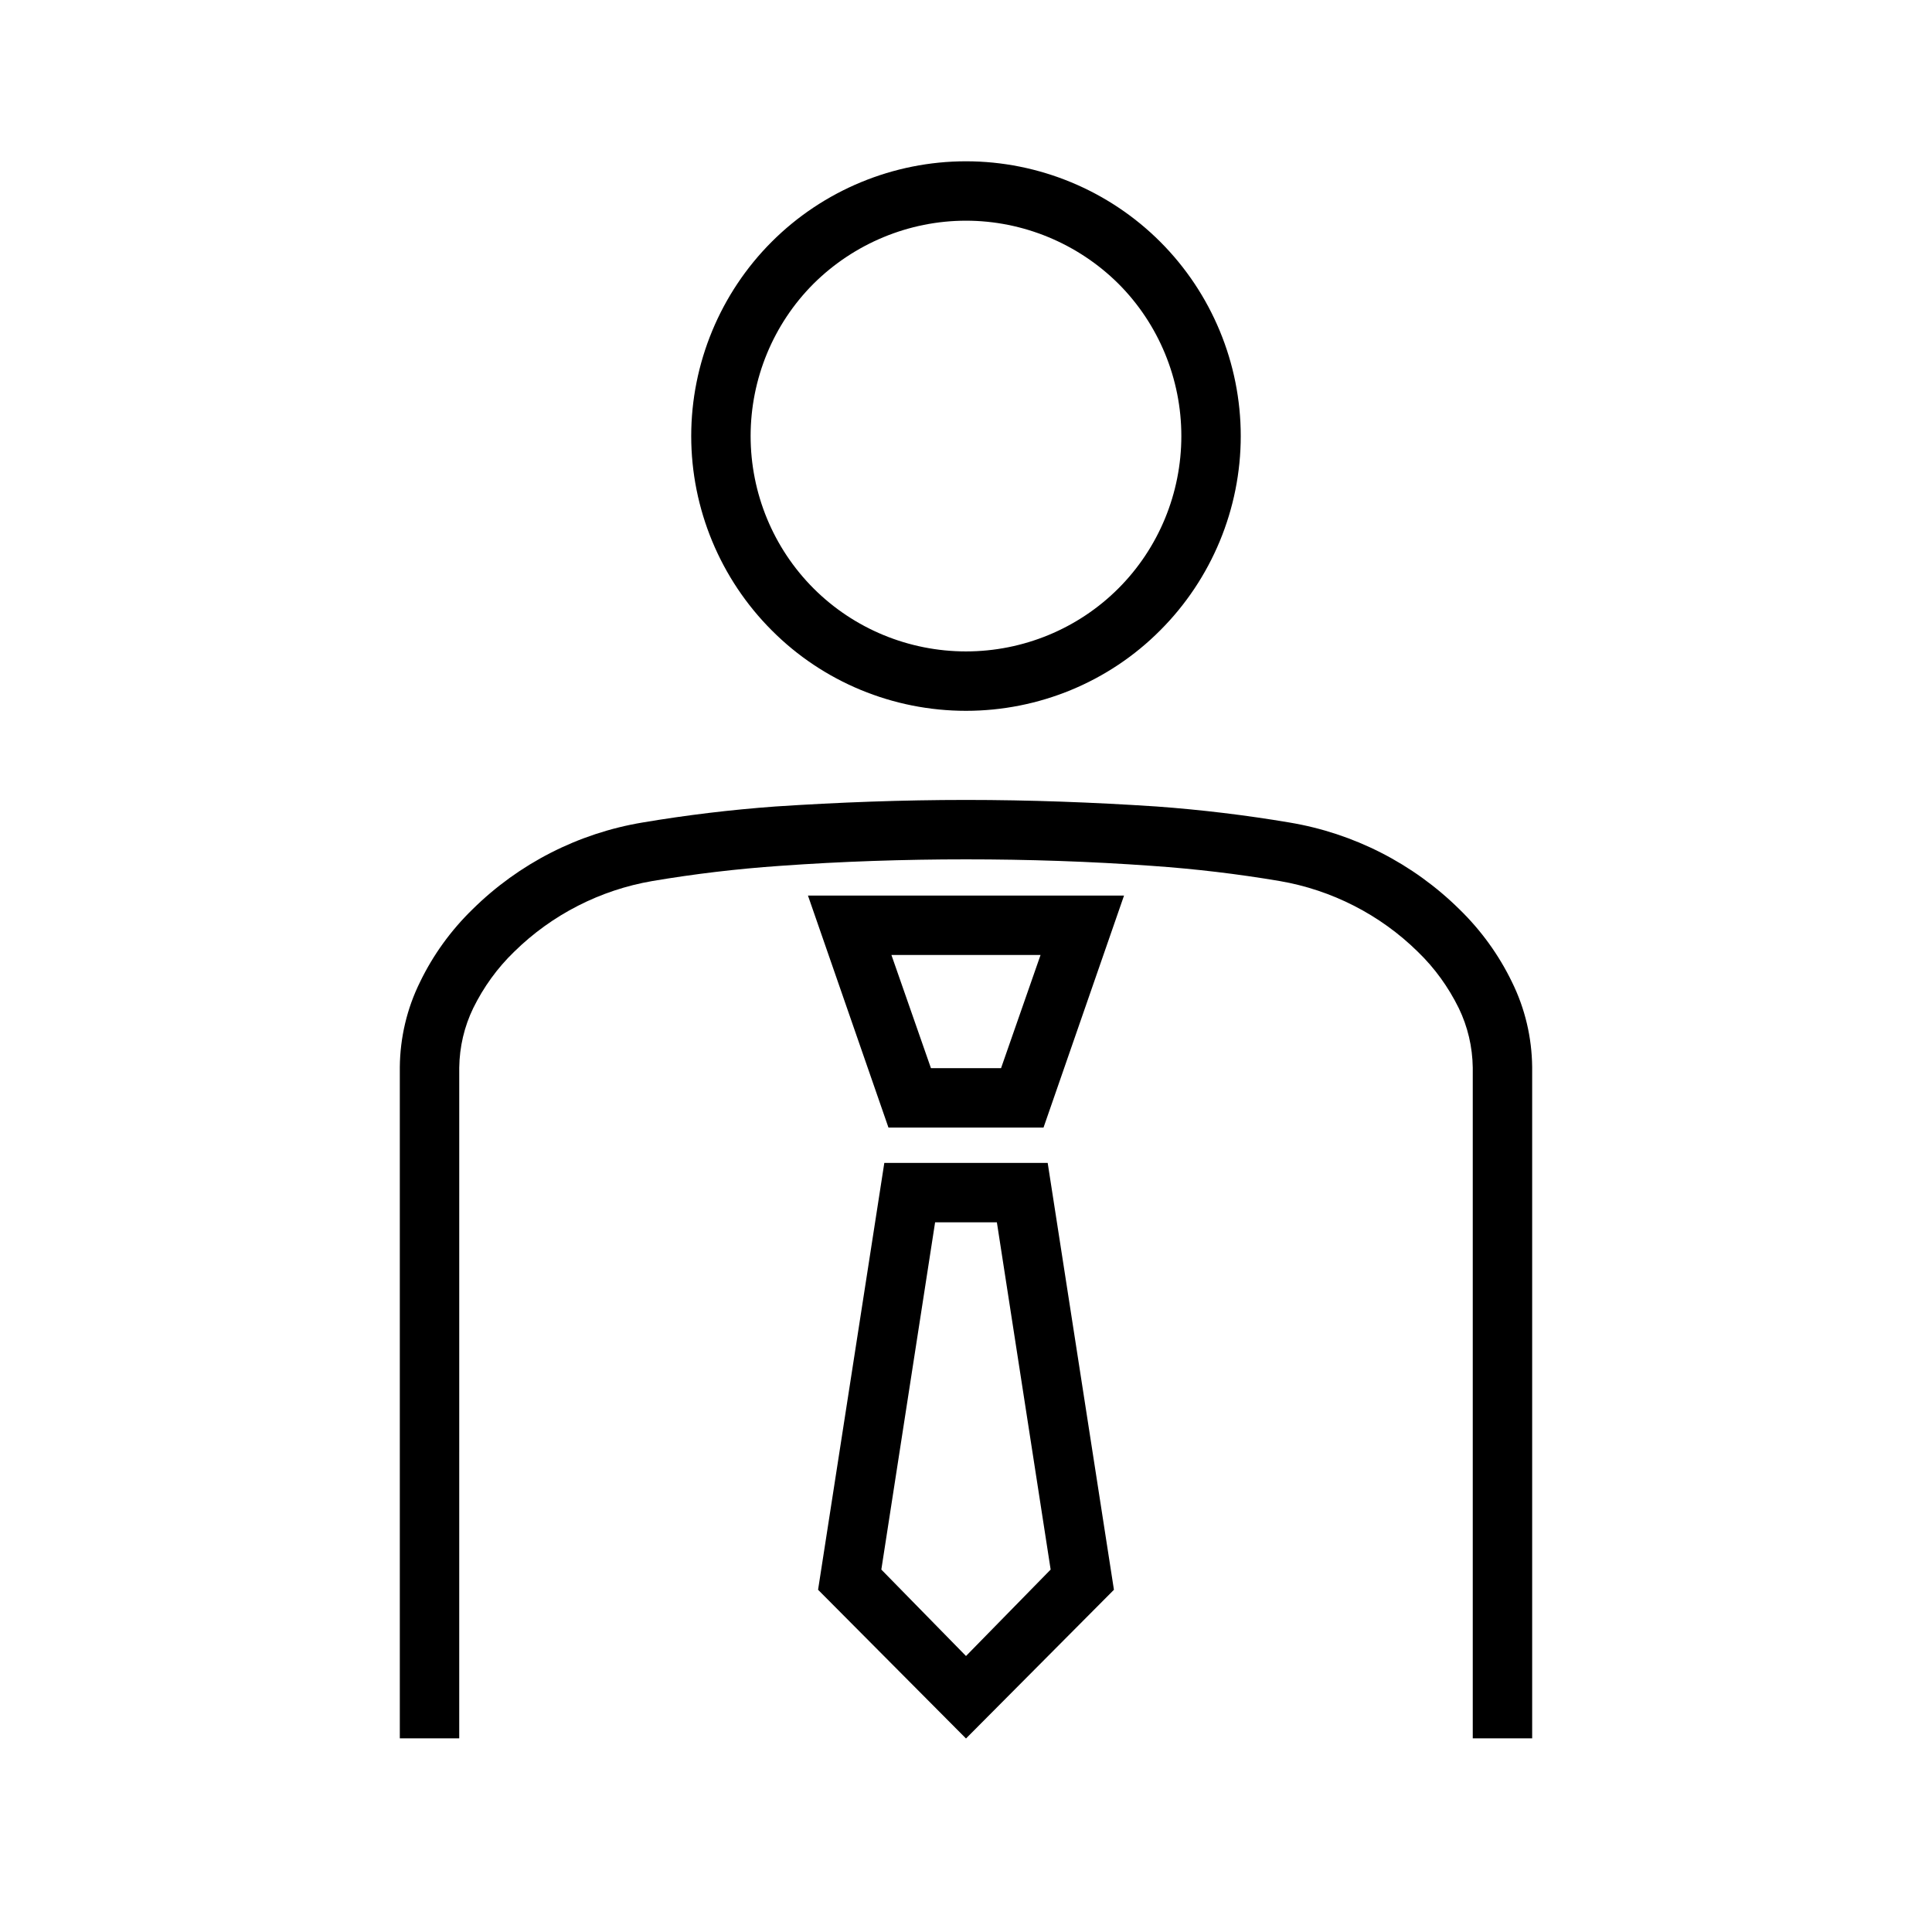 <?xml version="1.0" encoding="UTF-8"?>
<!-- Uploaded to: ICON Repo, www.svgrepo.com, Generator: ICON Repo Mixer Tools -->
<svg fill="#000000" width="800px" height="800px" version="1.1" viewBox="144 144 512 512" xmlns="http://www.w3.org/2000/svg">
 <g>
  <path d="m327.18 259.56c0-19.289 7.715-37.867 21.332-51.484s32.195-21.332 51.484-21.332c19.285 0 37.863 7.715 51.48 21.332 13.621 13.617 21.336 32.195 21.336 51.484 0 19.285-7.715 37.863-21.336 51.48-13.617 13.699-32.195 21.336-51.48 21.336-19.289 0-37.867-7.637-51.484-21.336-13.617-13.617-21.332-32.195-21.332-51.48zm15.742 0c0-15.113 5.984-29.68 16.688-40.383 10.707-10.629 25.27-16.691 40.387-16.691 15.113 0 29.676 6.062 40.383 16.691 10.707 10.703 16.688 25.27 16.688 40.383s-5.981 29.676-16.688 40.383c-10.707 10.707-25.27 16.688-40.383 16.688-15.117 0-29.68-5.981-40.387-16.688-10.703-10.707-16.688-25.27-16.688-40.383z" fill-rule="evenodd"/>
  <path d="m265.7 596.8v7.871h-15.746v-177.83-0.082c0.078-7.793 1.891-15.508 5.356-22.512 3.461-7.164 8.184-13.699 13.934-19.285 12.277-12.125 28.023-20.152 45.027-22.988 11.648-1.969 23.457-3.387 35.266-4.25 16.766-1.102 33.613-1.734 50.461-1.734 16.844 0 33.691 0.633 50.457 1.734 11.809 0.863 23.617 2.281 35.27 4.25 17 2.836 32.746 10.863 45.027 22.988 5.746 5.586 10.469 12.121 13.934 19.285 3.461 7.004 5.273 14.719 5.352 22.512v0.082 177.83h-15.742v-177.75c-0.082-5.512-1.34-10.863-3.703-15.746-2.754-5.59-6.375-10.625-10.863-14.957-9.996-9.84-22.828-16.371-36.602-18.734-11.18-1.891-22.438-3.227-33.773-4.016-16.375-1.18-32.906-1.73-49.355-1.73-16.453 0-32.984 0.551-49.359 1.73-11.336 0.789-22.594 2.125-33.77 4.016-13.777 2.363-26.609 8.895-36.605 18.734-4.488 4.332-8.109 9.367-10.863 14.957-2.363 4.883-3.621 10.234-3.699 15.746z"/>
  <path d="m358.12 381.34h83.758l-21.336 61.48h-41.09zm22.117 15.742h39.52l-10.469 29.992h-18.578z" fill-rule="evenodd"/>
  <path d="m400 604.72-39.203-39.414 17.555-113.12h43.297l17.555 113.12zm0-21.859-22.438-22.91 14.25-92.023h16.371l14.25 92.023z" fill-rule="evenodd"/>
 </g>
</svg>